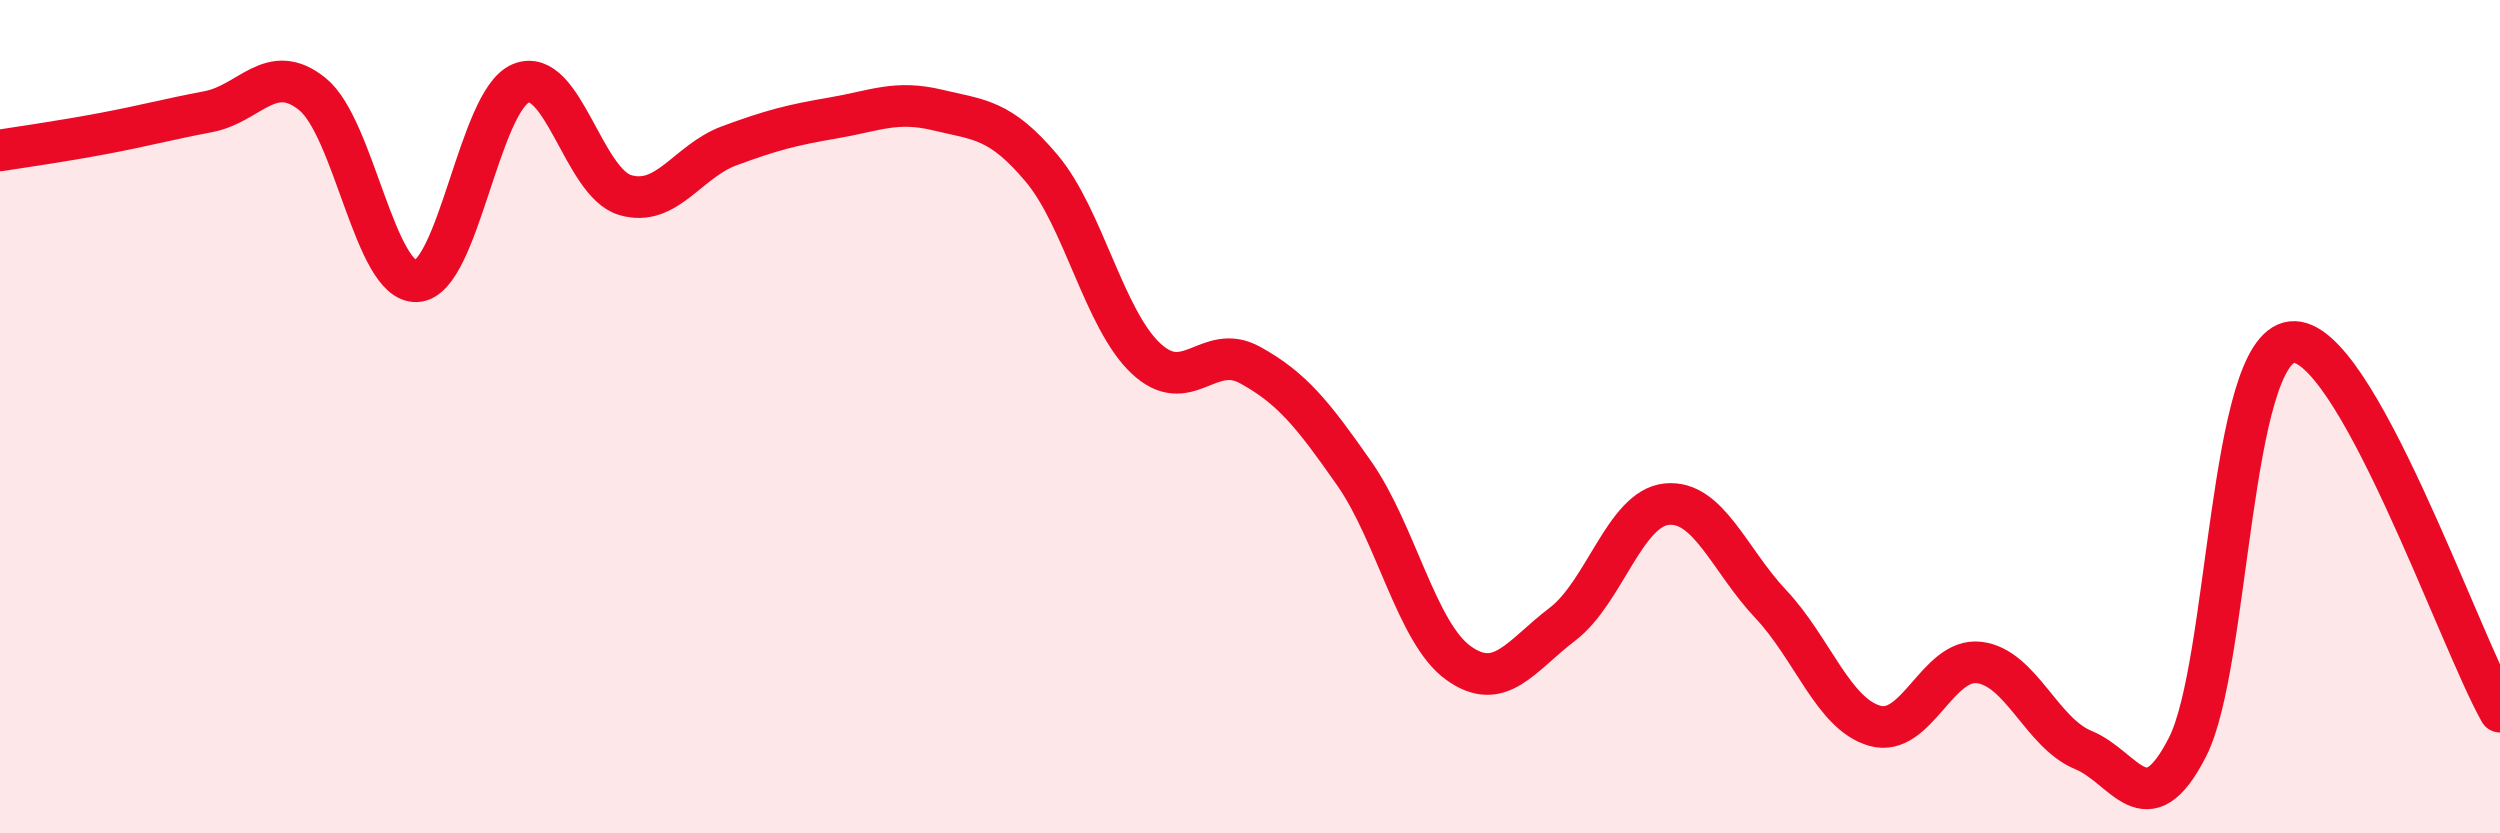 
    <svg width="60" height="20" viewBox="0 0 60 20" xmlns="http://www.w3.org/2000/svg">
      <path
        d="M 0,3.61 C 0.5,3.53 1.5,3.39 2.5,3.2 C 3.5,3.01 4,2.87 5,2.68 C 6,2.49 6.5,1.45 7.5,2.26 C 8.5,3.07 9,6.8 10,6.75 C 11,6.7 11.5,2.41 12.5,2 C 13.5,1.59 14,4.38 15,4.68 C 16,4.98 16.5,3.87 17.5,3.5 C 18.5,3.13 19,3 20,2.83 C 21,2.66 21.5,2.4 22.5,2.64 C 23.5,2.88 24,2.85 25,4.04 C 26,5.23 26.5,7.66 27.5,8.6 C 28.5,9.54 29,8.21 30,8.76 C 31,9.31 31.5,9.93 32.5,11.36 C 33.5,12.79 34,15.19 35,15.91 C 36,16.63 36.5,15.74 37.5,14.98 C 38.5,14.22 39,12.2 40,12.1 C 41,12 41.5,13.44 42.5,14.5 C 43.5,15.56 44,17.14 45,17.42 C 46,17.7 46.5,15.78 47.5,15.9 C 48.5,16.02 49,17.59 50,18 C 51,18.41 51.5,19.89 52.5,17.93 C 53.5,15.97 53.5,8.38 55,8.21 C 56.5,8.04 59,15.31 60,17.08L60 20L0 20Z"
        fill="#EB0A25"
        opacity="0.1"
        stroke-linecap="round"
        stroke-linejoin="round"
      />
      <path
        d="M 0,3.61 C 0.5,3.53 1.5,3.39 2.5,3.2 C 3.5,3.01 4,2.87 5,2.68 C 6,2.49 6.5,1.45 7.5,2.26 C 8.5,3.07 9,6.8 10,6.75 C 11,6.7 11.5,2.41 12.5,2 C 13.5,1.59 14,4.38 15,4.68 C 16,4.98 16.5,3.87 17.5,3.5 C 18.5,3.13 19,3 20,2.83 C 21,2.66 21.5,2.4 22.5,2.64 C 23.5,2.88 24,2.85 25,4.04 C 26,5.23 26.5,7.66 27.5,8.6 C 28.5,9.54 29,8.21 30,8.76 C 31,9.31 31.5,9.93 32.5,11.36 C 33.5,12.79 34,15.19 35,15.91 C 36,16.63 36.5,15.74 37.5,14.98 C 38.5,14.22 39,12.2 40,12.1 C 41,12 41.5,13.44 42.5,14.5 C 43.5,15.56 44,17.14 45,17.42 C 46,17.7 46.5,15.78 47.5,15.9 C 48.5,16.02 49,17.59 50,18 C 51,18.41 51.5,19.89 52.5,17.93 C 53.5,15.97 53.5,8.38 55,8.21 C 56.5,8.04 59,15.31 60,17.08"
        stroke="#EB0A25"
        stroke-width="1"
        fill="none"
        stroke-linecap="round"
        stroke-linejoin="round"
      />
    </svg>
  